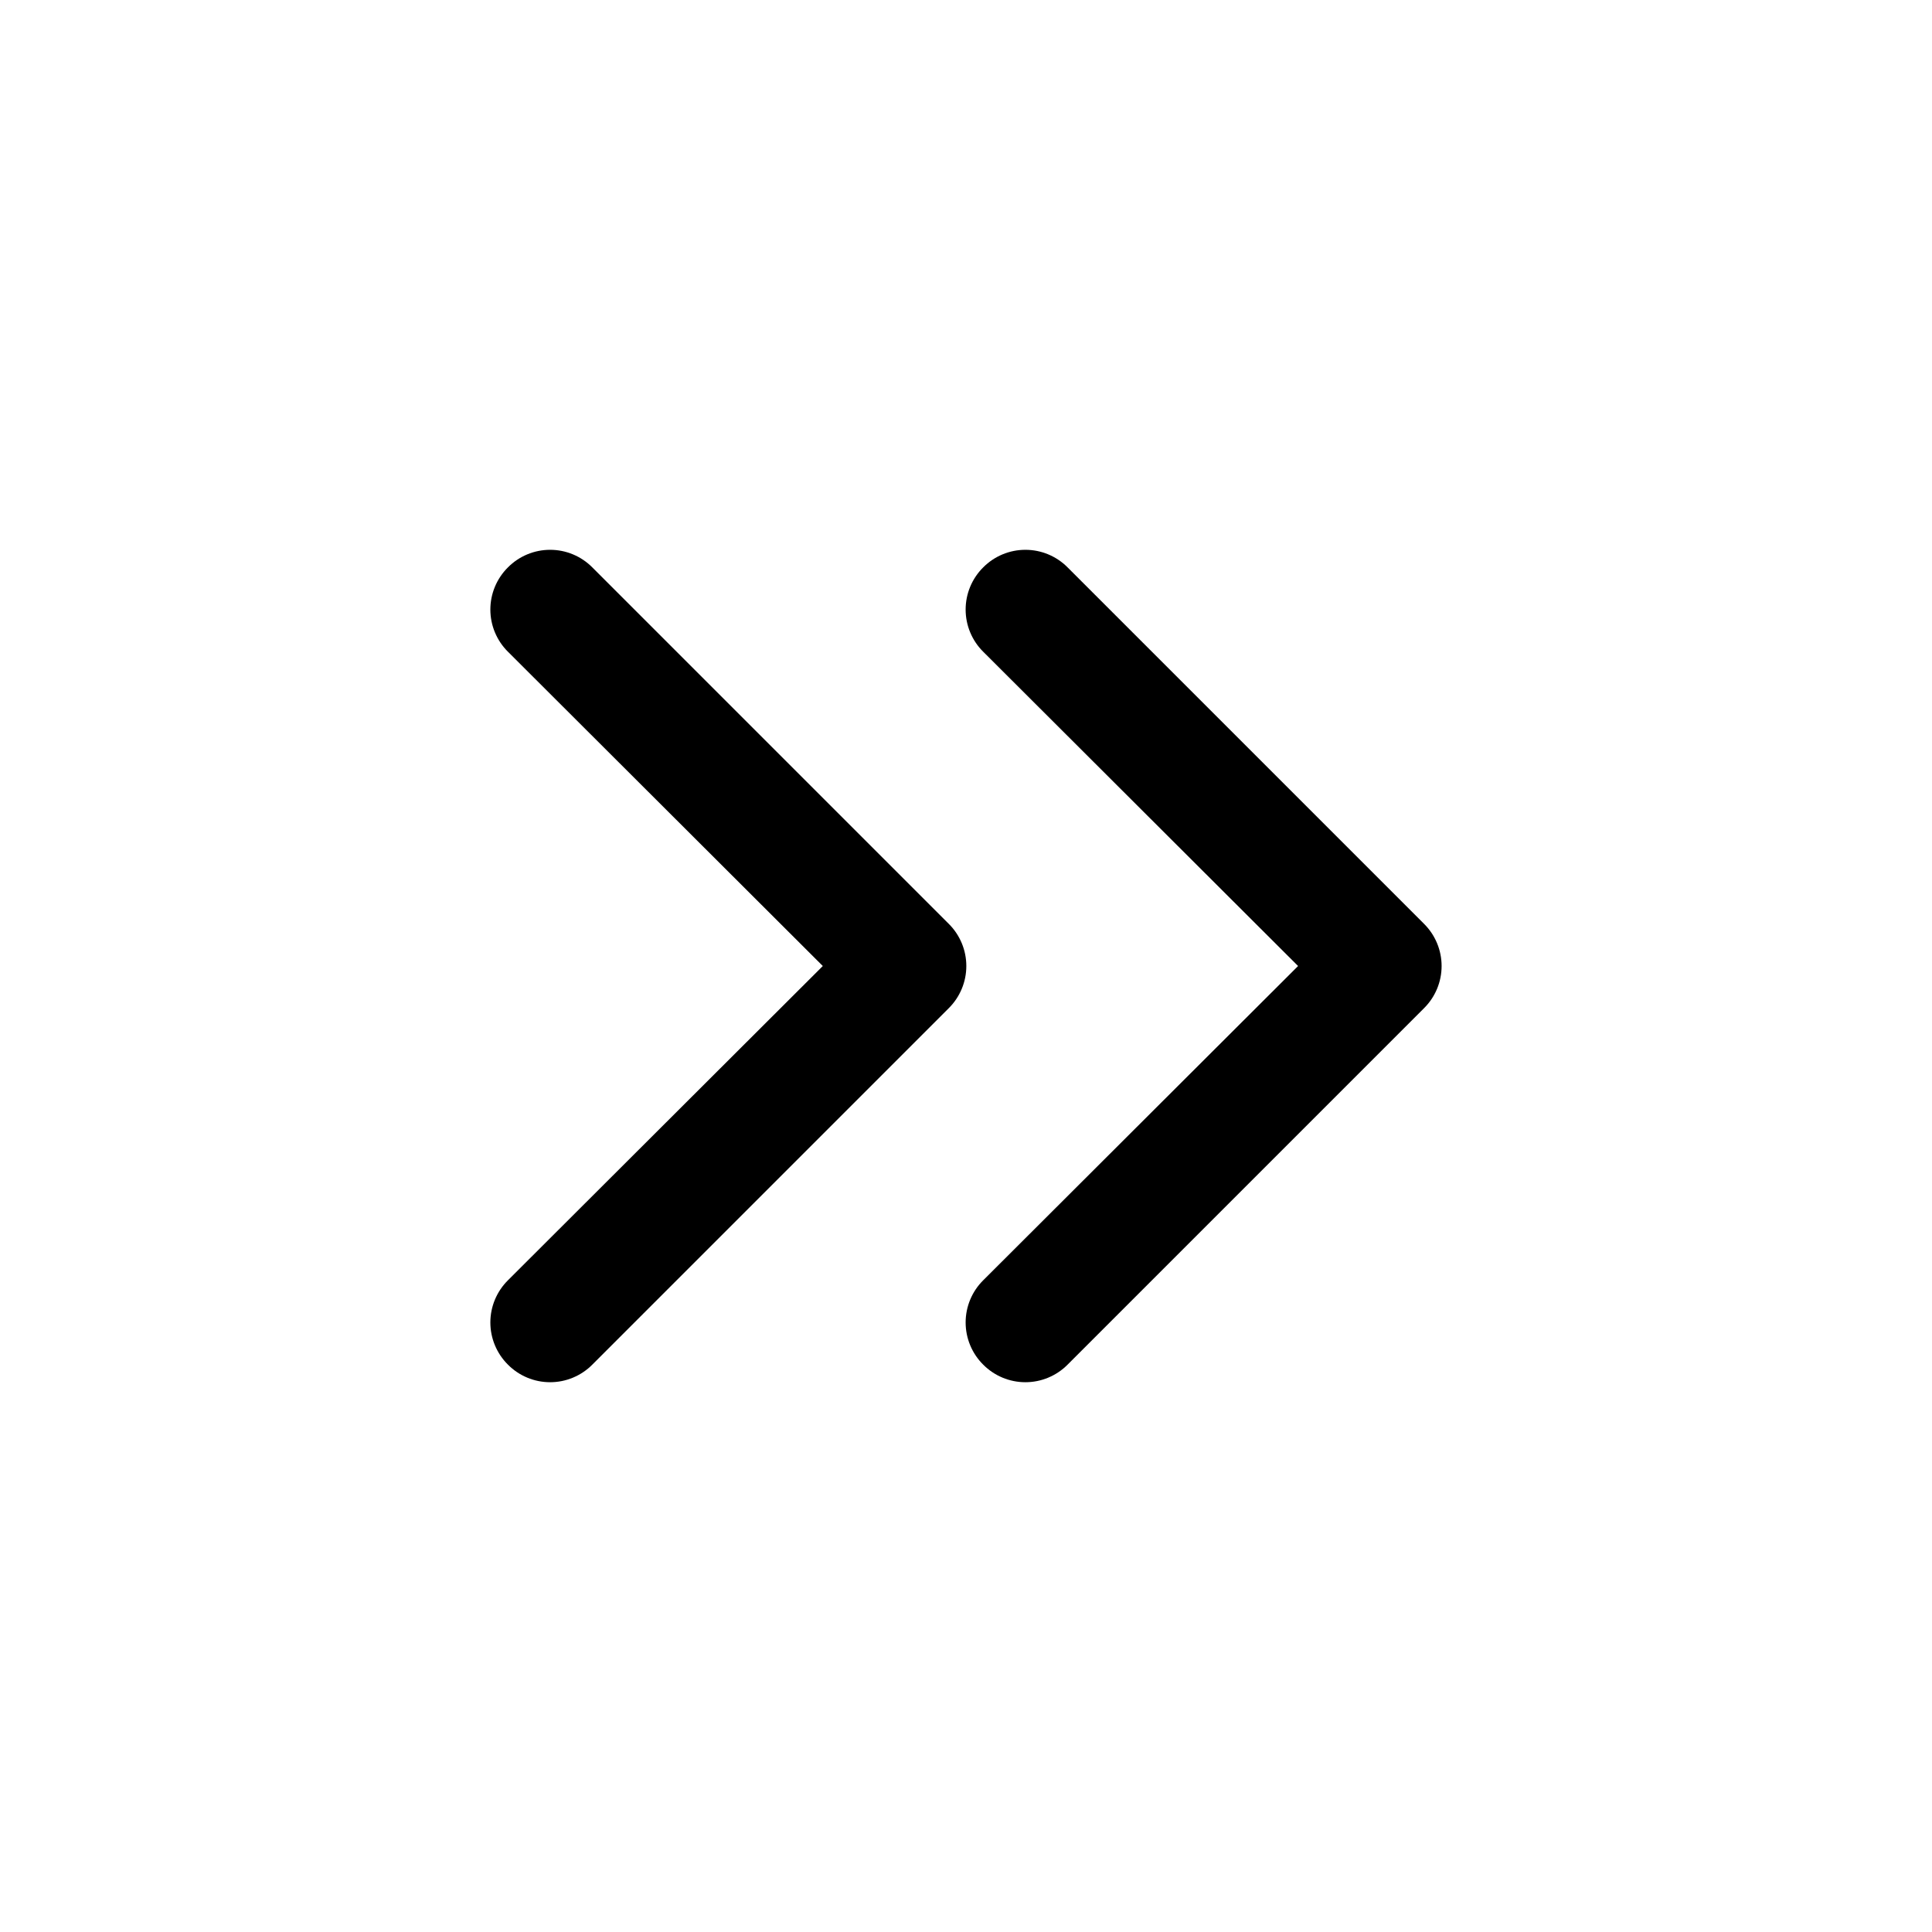 <?xml version="1.0" encoding="UTF-8"?>
<!-- Uploaded to: SVG Repo, www.svgrepo.com, Generator: SVG Repo Mixer Tools -->
<svg fill="#000000" width="800px" height="800px" version="1.1" viewBox="144 144 512 512" xmlns="http://www.w3.org/2000/svg">
 <g>
  <path d="m278.61 294.36c-2.981 2.957-4.66 6.981-4.66 11.18 0 4.195 1.68 8.223 4.66 11.176l83.441 83.289-83.445 83.285h0.004c-2.981 2.957-4.66 6.981-4.66 11.176 0 4.199 1.68 8.223 4.66 11.18 2.953 2.981 6.981 4.656 11.176 4.656 4.199 0 8.223-1.676 11.18-4.656l94.465-94.465c2.981-2.957 4.656-6.981 4.656-11.176 0-4.199-1.676-8.223-4.656-11.18l-94.465-94.465c-2.957-2.981-6.981-4.656-11.18-4.656-4.195 0-8.223 1.676-11.176 4.656z"/>
  <path d="m404.56 294.36c-2.981 2.957-4.656 6.981-4.656 11.18 0 4.195 1.676 8.223 4.656 11.176l83.445 83.289-83.445 83.285c-2.981 2.957-4.656 6.981-4.656 11.176 0 4.199 1.676 8.223 4.656 11.18 2.957 2.981 6.981 4.656 11.18 4.656 4.199 0 8.223-1.676 11.18-4.656l94.465-94.465c2.981-2.957 4.656-6.981 4.656-11.176 0-4.199-1.676-8.223-4.656-11.18l-94.465-94.465c-2.957-2.981-6.981-4.656-11.18-4.656-4.199 0-8.223 1.676-11.18 4.656z"/>
 </g>
</svg>